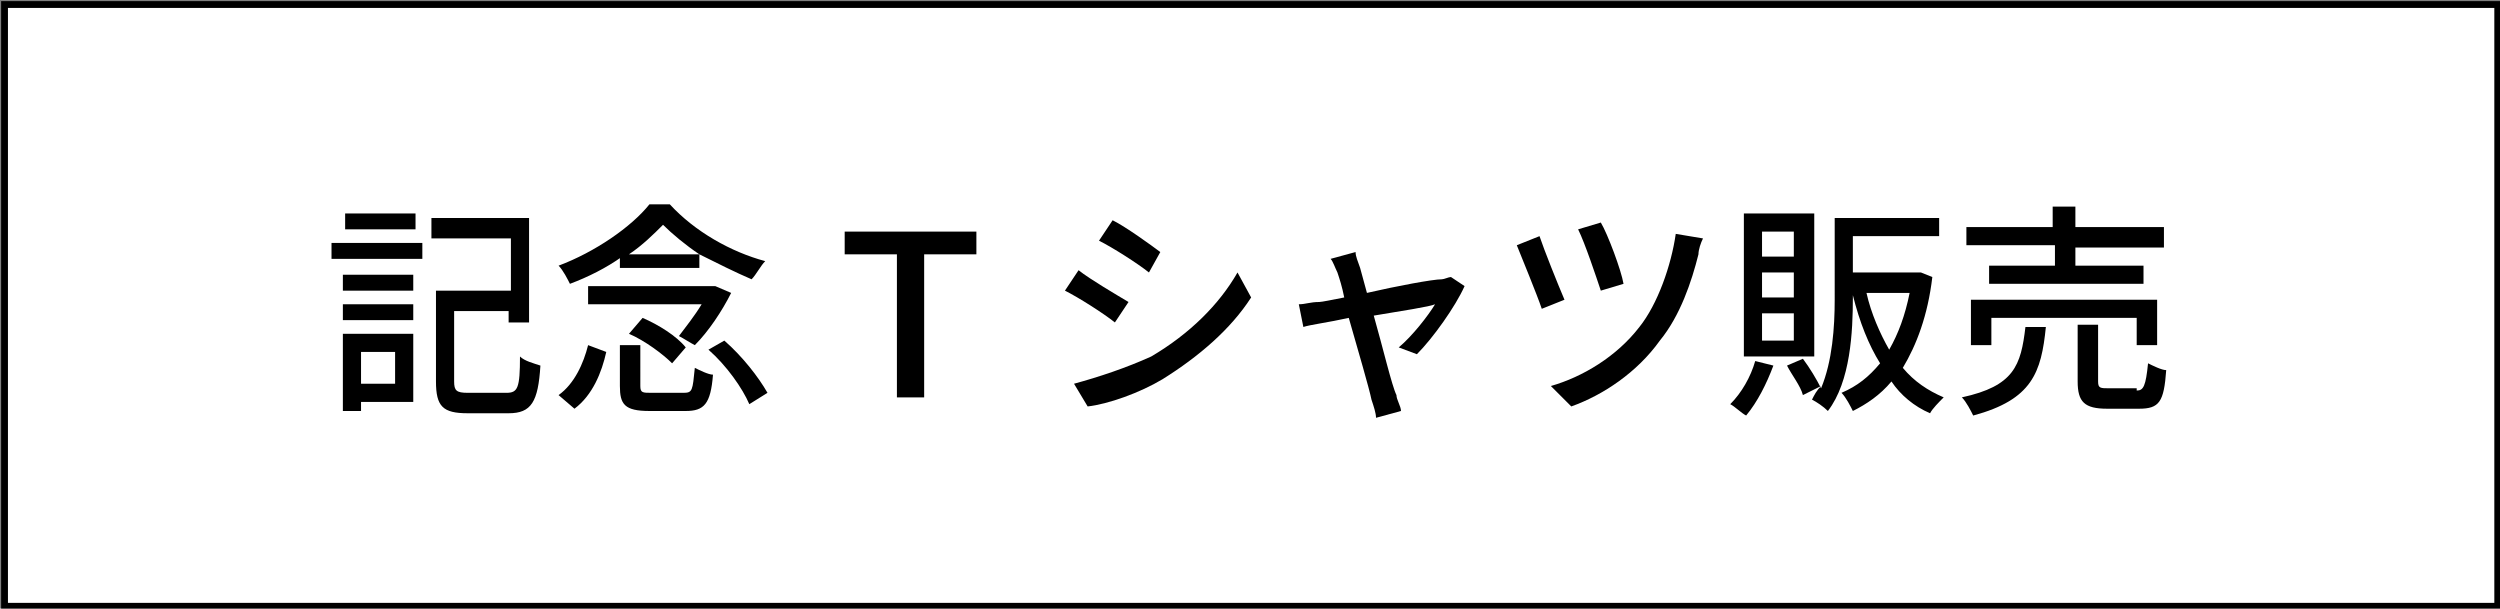 <?xml version="1.0" encoding="UTF-8"?>
<!-- Generator: Adobe Illustrator 26.3.1, SVG Export Plug-In . SVG Version: 6.00 Build 0)  -->
<svg xmlns="http://www.w3.org/2000/svg" xmlns:xlink="http://www.w3.org/1999/xlink" version="1.1" id="レイヤー_1" x="0px" y="0px" viewBox="0 0 110.1 26.8" style="enable-background:new 0 0 110.1 26.8;" xml:space="preserve">
<rect x="0" y="0" width="110.1" height="26.8" fill="#808080" stroke="none"/>
<style type="text/css">
	.st0{fill:#FFFFFF;stroke:#000000;stroke-width:0.3;stroke-miterlimit:10;}
</style>
<rect x="0.2" y="0.2" class="st0" width="109.8" height="26.5"></rect>
<g>
	<path d="M14.6,10.7h4v0.7h-4V10.7z M18.2,17.7h-2.3v0.4h-0.8v-3.4h3.1V17.7z M15.1,12.1h3.1v0.7h-3.1V12.1z M15.1,13.4h3.1v0.7   h-3.1V13.4z M18.3,10.1h-3.1V9.4h3.1V10.1z M15.9,15.5v1.4h1.5v-1.4H15.9z M22.3,17.3c0.5,0,0.6-0.2,0.6-1.6   c0.2,0.2,0.6,0.3,0.9,0.4c-0.1,1.6-0.4,2.1-1.4,2.1h-1.8c-1.1,0-1.4-0.3-1.4-1.4v-4h3.3v-2.3H19V9.6h4.3v4.6h-0.9v-0.5H20v3.1   c0,0.4,0.1,0.5,0.6,0.5H22.3z"></path>
	<path d="M27.4,11.3c-0.7,0.5-1.5,0.9-2.3,1.2c-0.1-0.2-0.3-0.6-0.5-0.8c1.6-0.6,3.2-1.7,4-2.7h0.9c1.1,1.2,2.7,2.1,4.2,2.5   c-0.2,0.2-0.4,0.6-0.6,0.8c-0.7-0.3-1.5-0.7-2.3-1.1v0.6h-3.5V11.3z M24.6,17.4c0.7-0.5,1.1-1.4,1.3-2.2l0.8,0.3   c-0.2,0.9-0.6,1.9-1.4,2.5L24.6,17.4z M32.2,12.9c-0.4,0.8-1,1.7-1.6,2.3c-0.2-0.1-0.5-0.3-0.7-0.4c0.3-0.4,0.7-0.9,1-1.4h-5v-0.8   h5.5l0.1,0L32.2,12.9z M30.1,17.3c0.4,0,0.4-0.1,0.5-1.1c0.2,0.1,0.6,0.3,0.8,0.3c-0.1,1.3-0.4,1.6-1.2,1.6h-1.6   c-1.1,0-1.3-0.3-1.3-1.1v-1.8h0.9V17c0,0.3,0.1,0.3,0.5,0.3H30.1z M30.8,11.2c-0.6-0.4-1.2-0.9-1.6-1.3c-0.4,0.4-0.9,0.9-1.5,1.3   H30.8z M28.3,14c0.7,0.3,1.5,0.8,1.9,1.3L29.6,16c-0.4-0.4-1.2-1-1.9-1.3L28.3,14z M31.9,15c0.8,0.7,1.5,1.6,1.9,2.3l-0.8,0.5   c-0.3-0.7-1-1.7-1.8-2.4L31.9,15z"></path>
	<path d="M39.5,11.2h-2.3v-1H43v1h-2.3v6.3h-1.2V11.2z"></path>
	<path d="M49.7,13.3l-0.6,0.9c-0.5-0.4-1.6-1.1-2.2-1.4l0.6-0.9C48,12.3,49.2,13,49.7,13.3z M50.7,15.7c1.7-1,3-2.3,3.8-3.7l0.6,1.1   c-0.9,1.4-2.3,2.6-3.9,3.6c-1,0.6-2.4,1.1-3.3,1.2l-0.6-1C48.4,16.6,49.6,16.2,50.7,15.7z M51.1,11.1L50.6,12   c-0.5-0.4-1.6-1.1-2.2-1.4l0.6-0.9C49.6,10,50.7,10.8,51.1,11.1z"></path>
	<path d="M61.6,15.3c0.6-0.5,1.3-1.4,1.6-1.9c-0.2,0.1-1.5,0.3-2.7,0.5c0.4,1.4,0.8,3.1,1,3.5c0,0.2,0.2,0.5,0.2,0.7l-1.1,0.3   c0-0.2-0.1-0.5-0.2-0.8c-0.1-0.5-0.6-2.2-1-3.6c-0.9,0.2-1.7,0.3-2,0.4l-0.2-1c0.3,0,0.5-0.1,0.9-0.1c0.1,0,0.6-0.1,1.1-0.2   c-0.1-0.5-0.2-0.8-0.3-1.1c-0.1-0.2-0.2-0.5-0.3-0.6l1.1-0.3c0,0.2,0.1,0.4,0.2,0.7l0.3,1.1c1.3-0.3,2.9-0.6,3.3-0.6   c0.1,0,0.3-0.1,0.4-0.1l0.6,0.4c-0.4,0.9-1.4,2.3-2.1,3L61.6,15.3z"></path>
	<path d="M68.9,13.2l-1,0.4c-0.2-0.6-0.9-2.3-1.1-2.8l1-0.4C68,11,68.6,12.5,68.9,13.2z M75,10.5c-0.1,0.2-0.2,0.5-0.2,0.7   c-0.3,1.2-0.8,2.7-1.7,3.8c-1,1.4-2.5,2.4-3.9,2.9L68.3,17c1.4-0.4,2.9-1.3,3.9-2.6c0.8-1,1.4-2.7,1.6-4.1L75,10.5z M71.5,12.5   l-1,0.3c-0.2-0.6-0.7-2.1-1-2.7l1-0.3C70.8,10.3,71.4,11.9,71.5,12.5z"></path>
	<path d="M78.1,16.1c-0.3,0.8-0.7,1.6-1.2,2.2c-0.2-0.1-0.5-0.4-0.7-0.5c0.5-0.5,0.9-1.2,1.1-1.9L78.1,16.1z M79.9,15.7h-3.1V9.4   h3.1V15.7z M79,10.2h-1.4v1.1H79V10.2z M79,12h-1.4v1.1H79V12z M79,13.8h-1.4V15H79V13.8z M85.1,12.2c-0.2,1.7-0.7,3-1.3,4   c0.5,0.6,1.1,1,1.8,1.3c-0.2,0.2-0.5,0.5-0.6,0.7c-0.7-0.3-1.3-0.8-1.7-1.4c-0.5,0.6-1.1,1-1.7,1.3c-0.1-0.2-0.3-0.6-0.5-0.8   c0.7-0.3,1.2-0.7,1.7-1.3c-0.5-0.8-0.9-1.8-1.2-3v0.1c0,1.5-0.1,3.7-1.1,5c-0.2-0.2-0.5-0.4-0.7-0.5c0.1-0.2,0.2-0.4,0.4-0.6   l-0.8,0.4c-0.1-0.4-0.5-0.9-0.7-1.3l0.7-0.3c0.3,0.4,0.6,0.9,0.8,1.3c0.5-1.2,0.6-2.7,0.6-3.9V9.6h4.6v0.8h-3.8v1.6h2.9l0.1,0   L85.1,12.2z M82.2,12.9c0.2,0.9,0.6,1.8,1,2.5c0.4-0.7,0.7-1.5,0.9-2.5H82.2z"></path>
	<path d="M90.1,14.4c-0.2,2-0.6,3.2-3.2,3.9c-0.1-0.2-0.3-0.6-0.5-0.8c2.3-0.5,2.6-1.4,2.8-3.1H90.1z M90.4,10.8h-3.8V10h3.8V9.1h1   V10h3.9v0.9h-3.9v0.8h3v0.8h-6.8v-0.8h2.9V10.8z M94.1,15.1V14h-6.4v1.2h-0.9v-2H95v2H94.1z M94.1,17.2c0.3,0,0.4-0.2,0.5-1.2   c0.2,0.1,0.6,0.3,0.8,0.3c-0.1,1.4-0.3,1.7-1.2,1.7h-1.4c-1,0-1.3-0.3-1.3-1.2v-2.5h0.9v2.5c0,0.3,0.1,0.3,0.5,0.3H94.1z"></path>
</g>
</svg>
